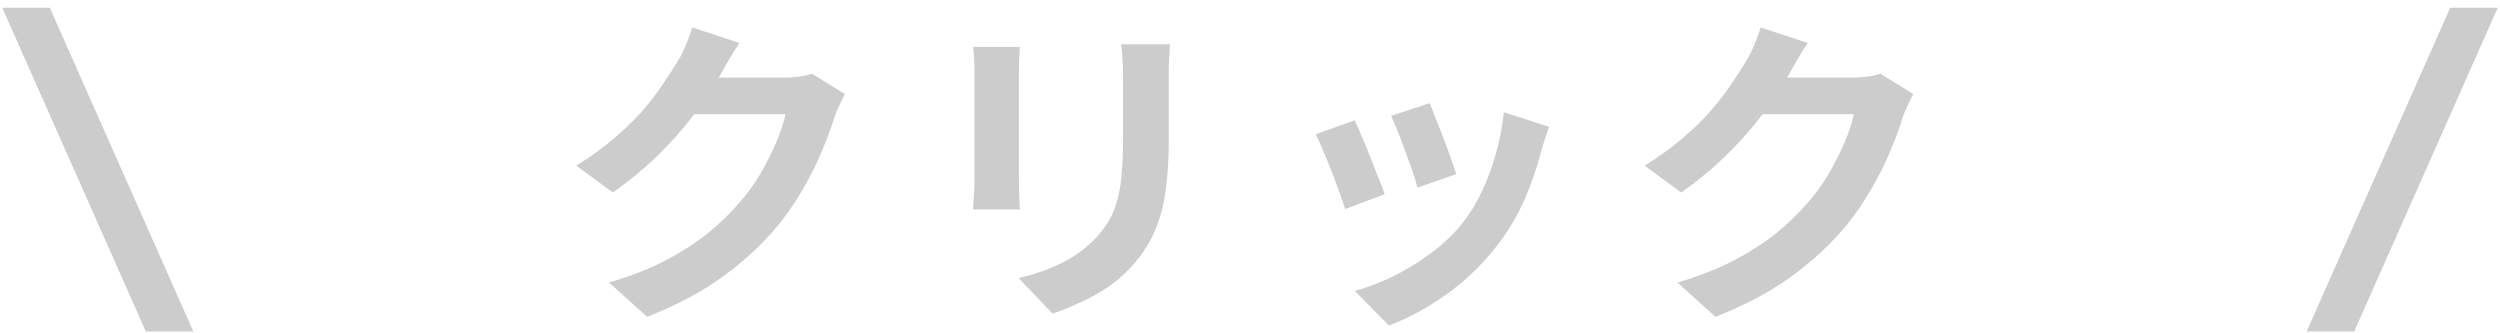 <svg width="278" height="37" viewBox="0 0 278 37" fill="none" xmlns="http://www.w3.org/2000/svg">
<path d="M16.213 36.858H21.5L5.536 0.858H0.25L16.213 36.858Z" fill="#CCCCCC"/>
<path d="M93.964 10.466C93.772 10.802 93.568 11.21 93.352 11.69C93.136 12.146 92.944 12.602 92.776 13.058C92.464 14.114 92.02 15.326 91.444 16.694C90.892 18.038 90.196 19.442 89.356 20.906C88.54 22.346 87.592 23.738 86.512 25.082C84.784 27.146 82.768 29.018 80.464 30.698C78.184 32.378 75.352 33.89 71.968 35.234L67.72 31.418C70.168 30.698 72.28 29.87 74.056 28.934C75.832 27.998 77.38 27.002 78.7 25.946C80.02 24.866 81.196 23.726 82.228 22.526C83.068 21.59 83.836 20.534 84.532 19.358C85.228 18.158 85.828 16.97 86.332 15.794C86.836 14.618 87.172 13.586 87.34 12.698H75.208L76.864 8.63C77.2 8.63 77.716 8.63 78.412 8.63C79.132 8.63 79.936 8.63 80.824 8.63C81.736 8.63 82.624 8.63 83.488 8.63C84.376 8.63 85.144 8.63 85.792 8.63C86.464 8.63 86.92 8.63 87.16 8.63C87.712 8.63 88.264 8.594 88.816 8.522C89.392 8.45 89.884 8.342 90.292 8.198L93.964 10.466ZM82.228 4.778C81.796 5.402 81.376 6.074 80.968 6.794C80.56 7.514 80.248 8.066 80.032 8.45C79.216 9.89 78.208 11.39 77.008 12.95C75.832 14.486 74.488 15.986 72.976 17.45C71.464 18.89 69.856 20.21 68.152 21.41L64.084 18.422C65.668 17.438 67.06 16.43 68.26 15.398C69.484 14.366 70.54 13.346 71.428 12.338C72.316 11.306 73.072 10.322 73.696 9.386C74.344 8.426 74.896 7.574 75.352 6.83C75.64 6.374 75.94 5.786 76.252 5.066C76.564 4.322 76.804 3.65 76.972 3.05L82.228 4.778ZM130.108 4.922C130.084 5.426 130.048 5.978 130 6.578C129.976 7.154 129.964 7.802 129.964 8.522C129.964 9.146 129.964 9.902 129.964 10.79C129.964 11.678 129.964 12.566 129.964 13.454C129.964 14.318 129.964 15.05 129.964 15.65C129.964 17.57 129.868 19.25 129.676 20.69C129.508 22.13 129.244 23.39 128.884 24.47C128.524 25.55 128.08 26.51 127.552 27.35C127.048 28.166 126.46 28.946 125.788 29.69C124.996 30.554 124.084 31.334 123.052 32.03C122.02 32.702 120.976 33.266 119.92 33.722C118.888 34.202 117.928 34.586 117.04 34.874L113.26 30.914C115.06 30.506 116.68 29.942 118.12 29.222C119.584 28.478 120.856 27.53 121.936 26.378C122.56 25.682 123.064 24.986 123.448 24.29C123.832 23.594 124.12 22.826 124.312 21.986C124.528 21.122 124.672 20.15 124.744 19.07C124.84 17.99 124.888 16.754 124.888 15.362C124.888 14.738 124.888 13.994 124.888 13.13C124.888 12.266 124.888 11.414 124.888 10.574C124.888 9.734 124.888 9.05 124.888 8.522C124.888 7.802 124.864 7.154 124.816 6.578C124.792 5.978 124.744 5.426 124.672 4.922H130.108ZM113.404 5.21C113.38 5.642 113.356 6.074 113.332 6.506C113.308 6.914 113.296 7.406 113.296 7.982C113.296 8.246 113.296 8.678 113.296 9.278C113.296 9.878 113.296 10.586 113.296 11.402C113.296 12.194 113.296 13.034 113.296 13.922C113.296 14.786 113.296 15.626 113.296 16.442C113.296 17.258 113.296 18.002 113.296 18.674C113.296 19.322 113.296 19.814 113.296 20.15C113.296 20.606 113.308 21.134 113.332 21.734C113.356 22.334 113.38 22.85 113.404 23.282H108.184C108.208 22.946 108.244 22.466 108.292 21.842C108.34 21.218 108.364 20.642 108.364 20.114C108.364 19.778 108.364 19.286 108.364 18.638C108.364 17.99 108.364 17.258 108.364 16.442C108.364 15.602 108.364 14.75 108.364 13.886C108.364 12.998 108.364 12.158 108.364 11.366C108.364 10.574 108.364 9.878 108.364 9.278C108.364 8.678 108.364 8.246 108.364 7.982C108.364 7.646 108.352 7.214 108.328 6.686C108.304 6.134 108.268 5.642 108.22 5.21H113.404ZM158.98 11.474C159.148 11.858 159.364 12.41 159.628 13.13C159.916 13.826 160.216 14.582 160.528 15.398C160.84 16.19 161.116 16.946 161.356 17.666C161.596 18.386 161.788 18.95 161.932 19.358L157.612 20.87C157.516 20.414 157.348 19.838 157.108 19.142C156.868 18.446 156.604 17.714 156.316 16.946C156.028 16.154 155.74 15.398 155.452 14.678C155.164 13.958 154.912 13.358 154.696 12.878L158.98 11.474ZM172.264 14.102C172.072 14.678 171.904 15.17 171.76 15.578C171.64 15.986 171.52 16.37 171.4 16.73C170.944 18.554 170.32 20.378 169.528 22.202C168.736 24.002 167.728 25.694 166.504 27.278C164.824 29.438 162.916 31.274 160.78 32.786C158.668 34.274 156.556 35.414 154.444 36.206L150.664 32.354C151.984 31.994 153.376 31.466 154.84 30.77C156.304 30.05 157.72 29.186 159.088 28.178C160.456 27.17 161.632 26.054 162.616 24.83C163.432 23.798 164.152 22.622 164.776 21.302C165.424 19.958 165.952 18.53 166.36 17.018C166.792 15.482 167.08 13.97 167.224 12.482L172.264 14.102ZM150.628 13.382C150.868 13.838 151.132 14.426 151.42 15.146C151.732 15.866 152.044 16.622 152.356 17.414C152.668 18.206 152.968 18.974 153.256 19.718C153.568 20.462 153.808 21.086 153.976 21.59L149.584 23.246C149.44 22.766 149.224 22.142 148.936 21.374C148.672 20.606 148.372 19.802 148.036 18.962C147.7 18.098 147.376 17.306 147.064 16.586C146.776 15.866 146.524 15.314 146.308 14.93L150.628 13.382ZM212.764 10.466C212.572 10.802 212.368 11.21 212.152 11.69C211.936 12.146 211.744 12.602 211.576 13.058C211.264 14.114 210.82 15.326 210.244 16.694C209.692 18.038 208.996 19.442 208.156 20.906C207.34 22.346 206.392 23.738 205.312 25.082C203.584 27.146 201.568 29.018 199.264 30.698C196.984 32.378 194.152 33.89 190.768 35.234L186.52 31.418C188.968 30.698 191.08 29.87 192.856 28.934C194.632 27.998 196.18 27.002 197.5 25.946C198.82 24.866 199.996 23.726 201.028 22.526C201.868 21.59 202.636 20.534 203.332 19.358C204.028 18.158 204.628 16.97 205.132 15.794C205.636 14.618 205.972 13.586 206.14 12.698H194.008L195.664 8.63C196 8.63 196.516 8.63 197.212 8.63C197.932 8.63 198.736 8.63 199.624 8.63C200.536 8.63 201.424 8.63 202.288 8.63C203.176 8.63 203.944 8.63 204.592 8.63C205.264 8.63 205.72 8.63 205.96 8.63C206.512 8.63 207.064 8.594 207.616 8.522C208.192 8.45 208.684 8.342 209.092 8.198L212.764 10.466ZM201.028 4.778C200.596 5.402 200.176 6.074 199.768 6.794C199.36 7.514 199.048 8.066 198.832 8.45C198.016 9.89 197.008 11.39 195.808 12.95C194.632 14.486 193.288 15.986 191.776 17.45C190.264 18.89 188.656 20.21 186.952 21.41L182.884 18.422C184.468 17.438 185.86 16.43 187.06 15.398C188.284 14.366 189.34 13.346 190.228 12.338C191.116 11.306 191.872 10.322 192.496 9.386C193.144 8.426 193.696 7.574 194.152 6.83C194.44 6.374 194.74 5.786 195.052 5.066C195.364 4.322 195.604 3.65 195.772 3.05L201.028 4.778Z" fill="#CCCCCC"/>
<path d="M261.786 36.858H256.499L272.463 0.858H277.749L261.786 36.858Z" fill="#CCCCCC"/>
</svg>
